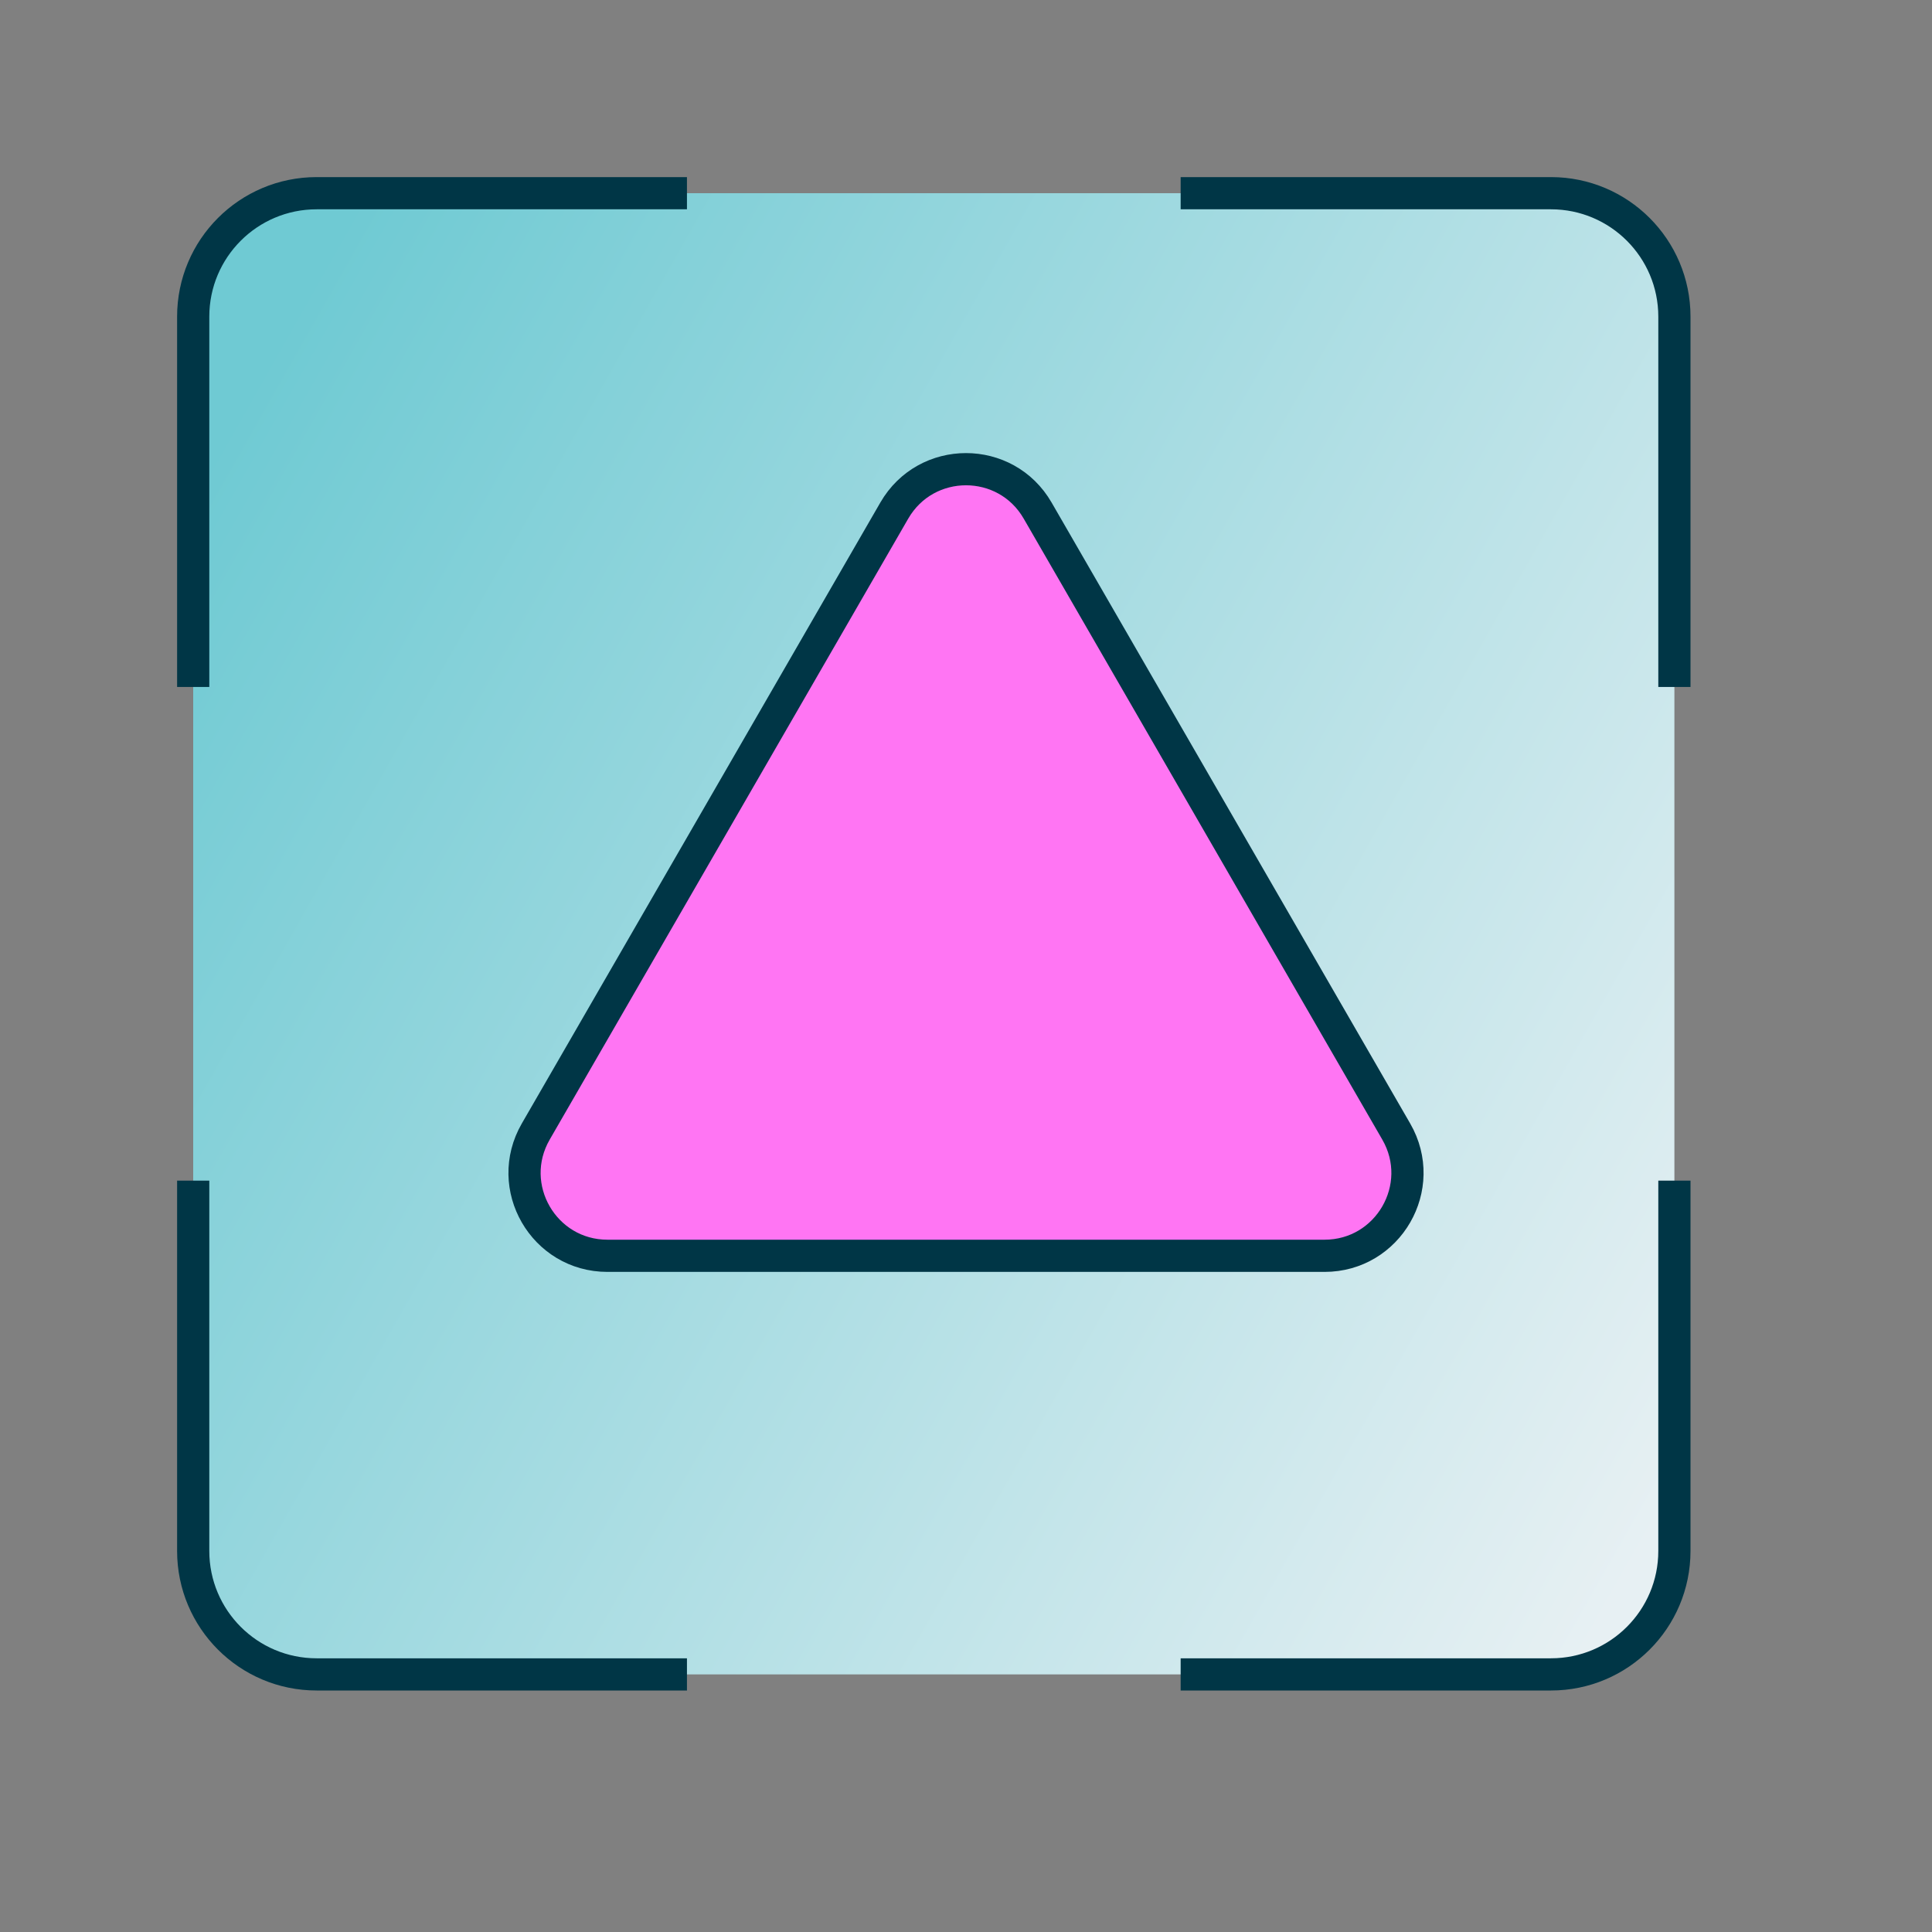 <svg width="30" height="30" viewBox="0 0 30 30" fill="none" xmlns="http://www.w3.org/2000/svg">
<rect x="0" y="0" width="30" height="30" fill="#808080" stroke="none"/>
<rect x="3" y="3" width="23" height="23" rx="1.917" fill="url(#paint0_linear_5011_2108)"/>
<path d="M10.667 3H4.917C3.858 3 3 3.858 3 4.917V10.667" stroke="#003646" stroke-width="0.5"/>
<path d="M26 10.667L26 4.917C26 3.858 25.142 3 24.083 3L18.333 3" stroke="#003646" stroke-width="0.5"/>
<path d="M18.333 26L24.083 26C25.142 26 26 25.142 26 24.083L26 18.333" stroke="#003646" stroke-width="0.5"/>
<path d="M3 18.333L3 24.083C3 25.142 3.858 26 4.917 26L10.667 26" stroke="#003646" stroke-width="0.5"/>
<path d="M13.886 7.929C14.381 7.071 15.619 7.071 16.113 7.929L21.681 17.571C22.176 18.429 21.557 19.5 20.567 19.5H9.433C8.443 19.5 7.824 18.429 8.319 17.571L13.886 7.929Z" fill="#FF75F3" stroke="#003646" stroke-width="0.5"/>
<defs>
<linearGradient id="paint0_linear_5011_2108" x1="2.598" y1="8.327" x2="26.692" y2="21.978" gradientUnits="userSpaceOnUse">
<stop stop-color="#6FCAD3"/>
<stop offset="1" stop-color="#E7F0F3"/>
</linearGradient>
</defs>
</svg>
